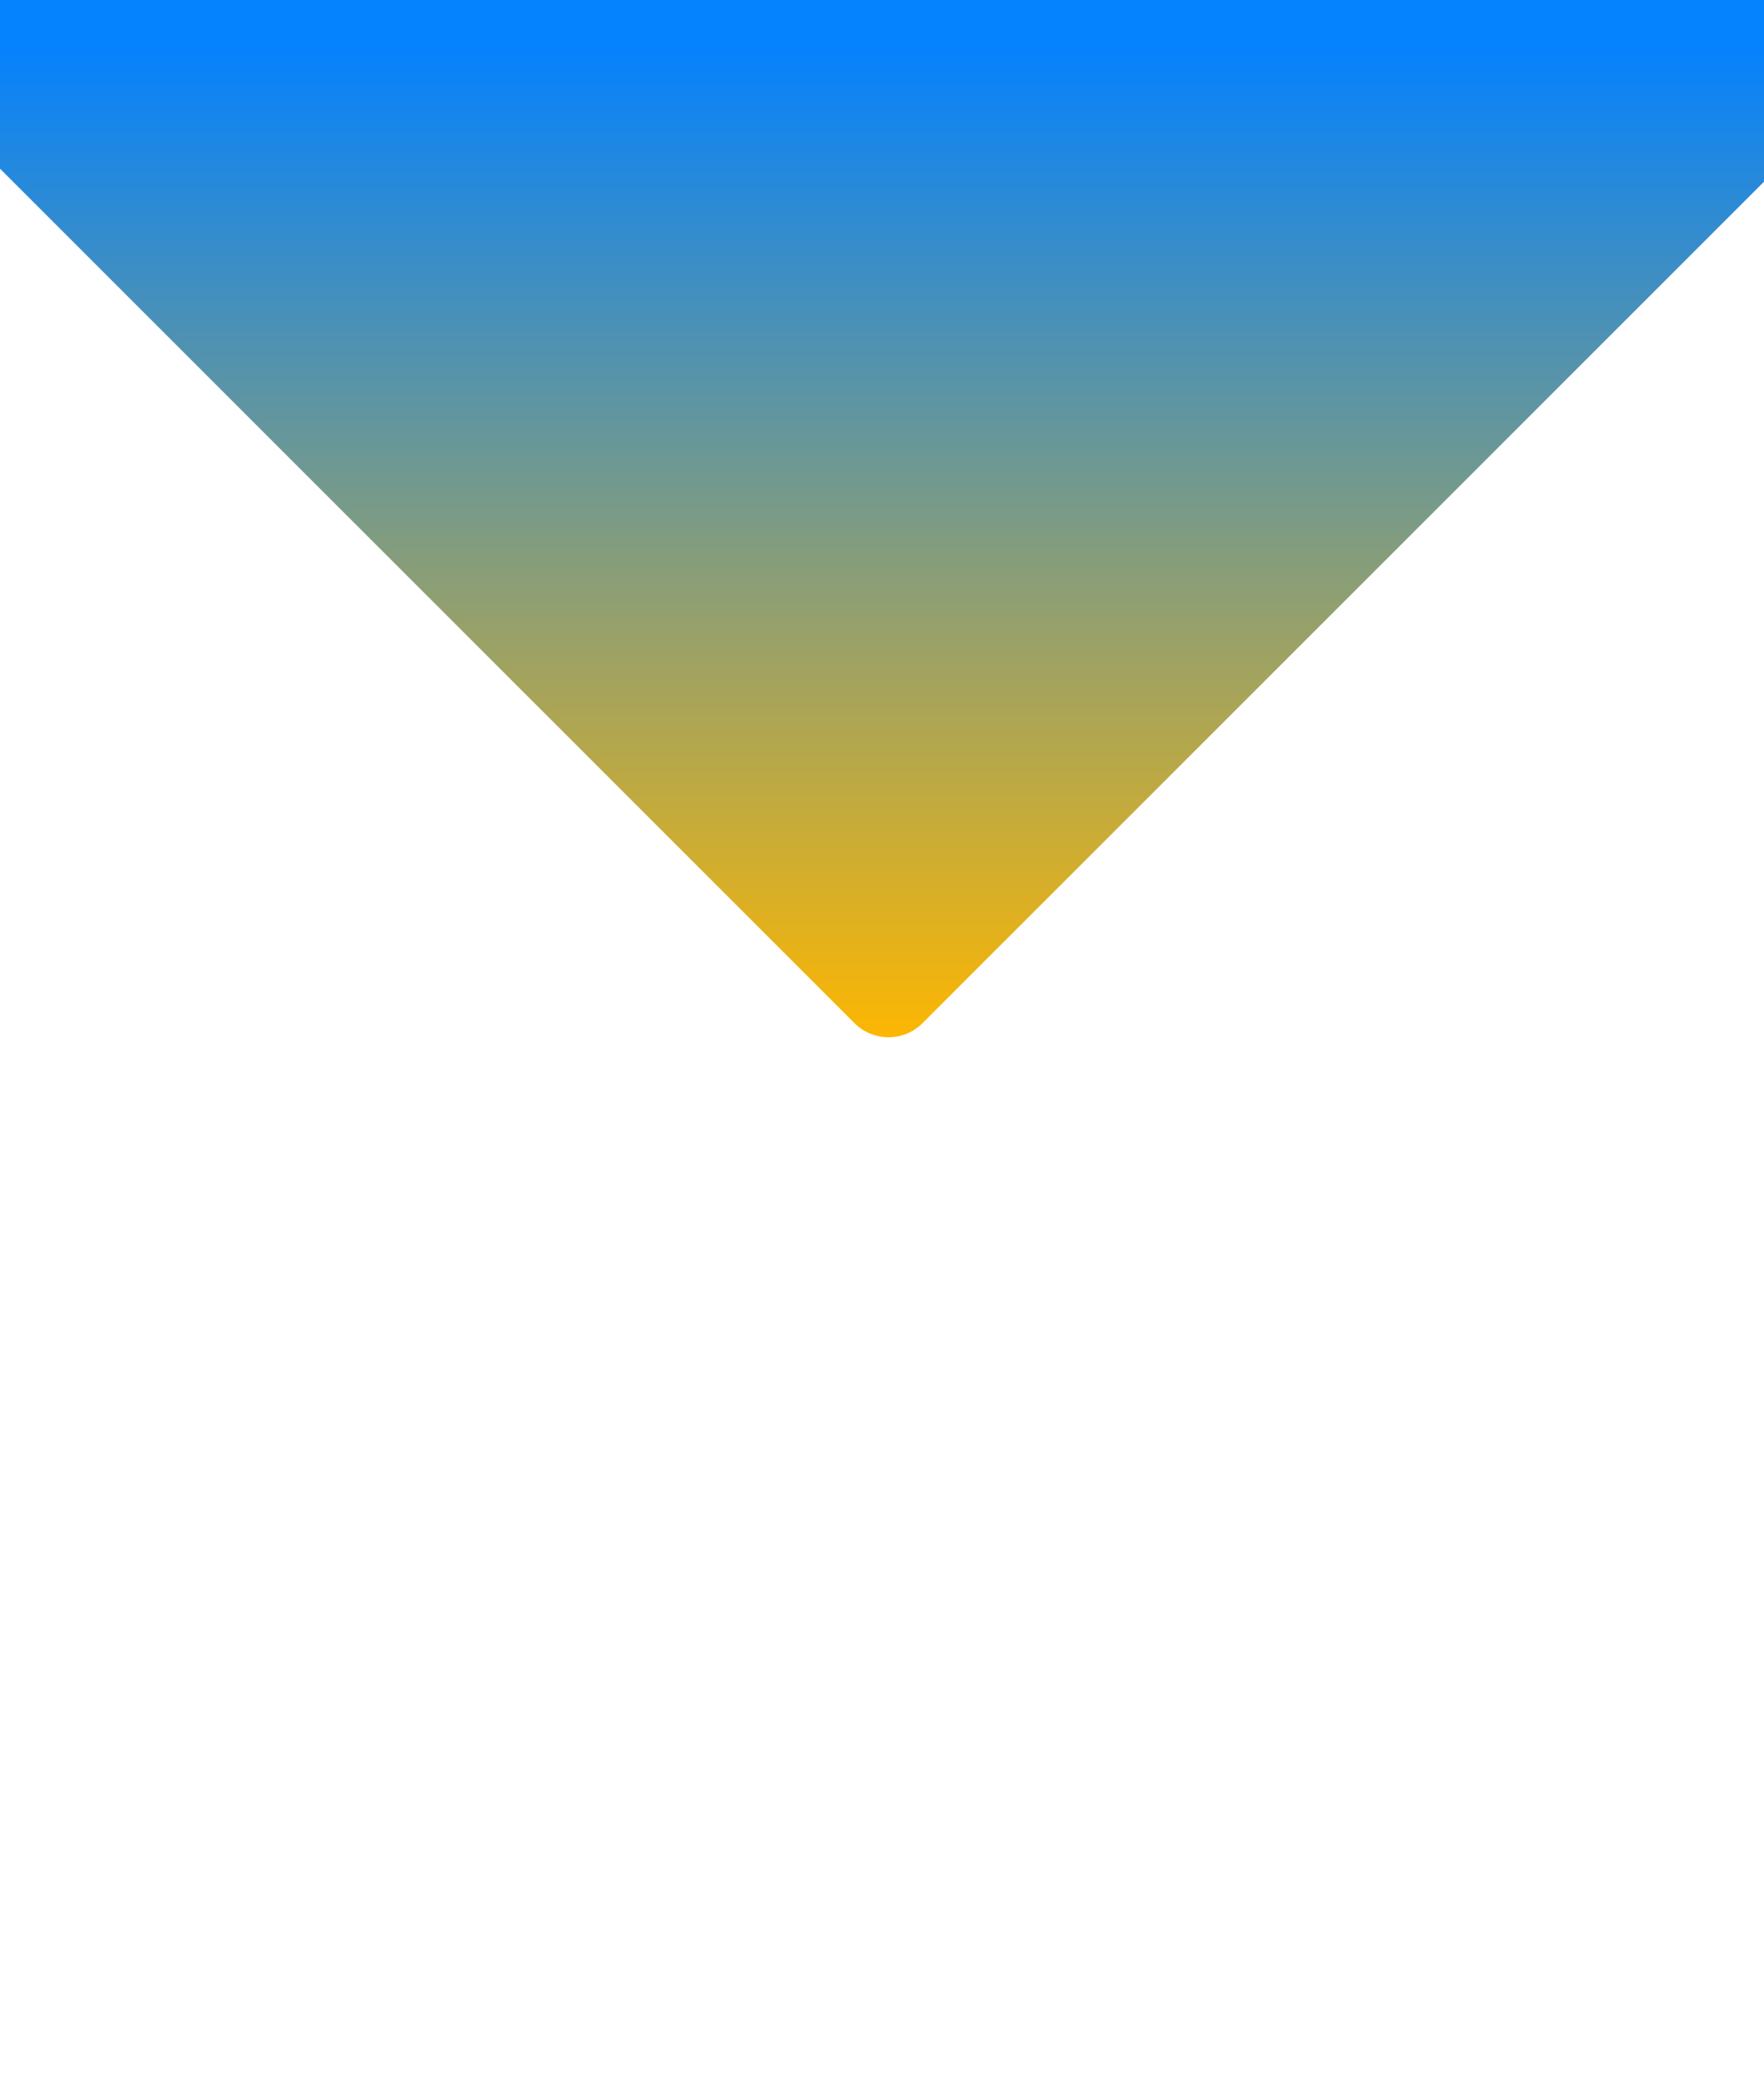 <?xml version="1.0" encoding="UTF-8"?> <!-- Generator: Adobe Illustrator 25.2.3, SVG Export Plug-In . SVG Version: 6.00 Build 0) --> <svg xmlns="http://www.w3.org/2000/svg" xmlns:xlink="http://www.w3.org/1999/xlink" id="Слой_1" x="0px" y="0px" viewBox="0 0 365 430" style="enable-background:new 0 0 365 430;" xml:space="preserve"> <style type="text/css"> .st0{fill:url(#SVGID_1_);} </style> <linearGradient id="SVGID_1_" gradientUnits="userSpaceOnUse" x1="182.5" y1="216.634" x2="182.5" y2="9.621"> <stop offset="0" style="stop-color:#FFB700"></stop> <stop offset="1" style="stop-color:#0582FD"></stop> </linearGradient> <path class="st0" d="M365,0H0v34.9l176.8,176.8c3.9,3.9,10.2,3.9,14.1,0L365,37.6V0z"></path> </svg> 